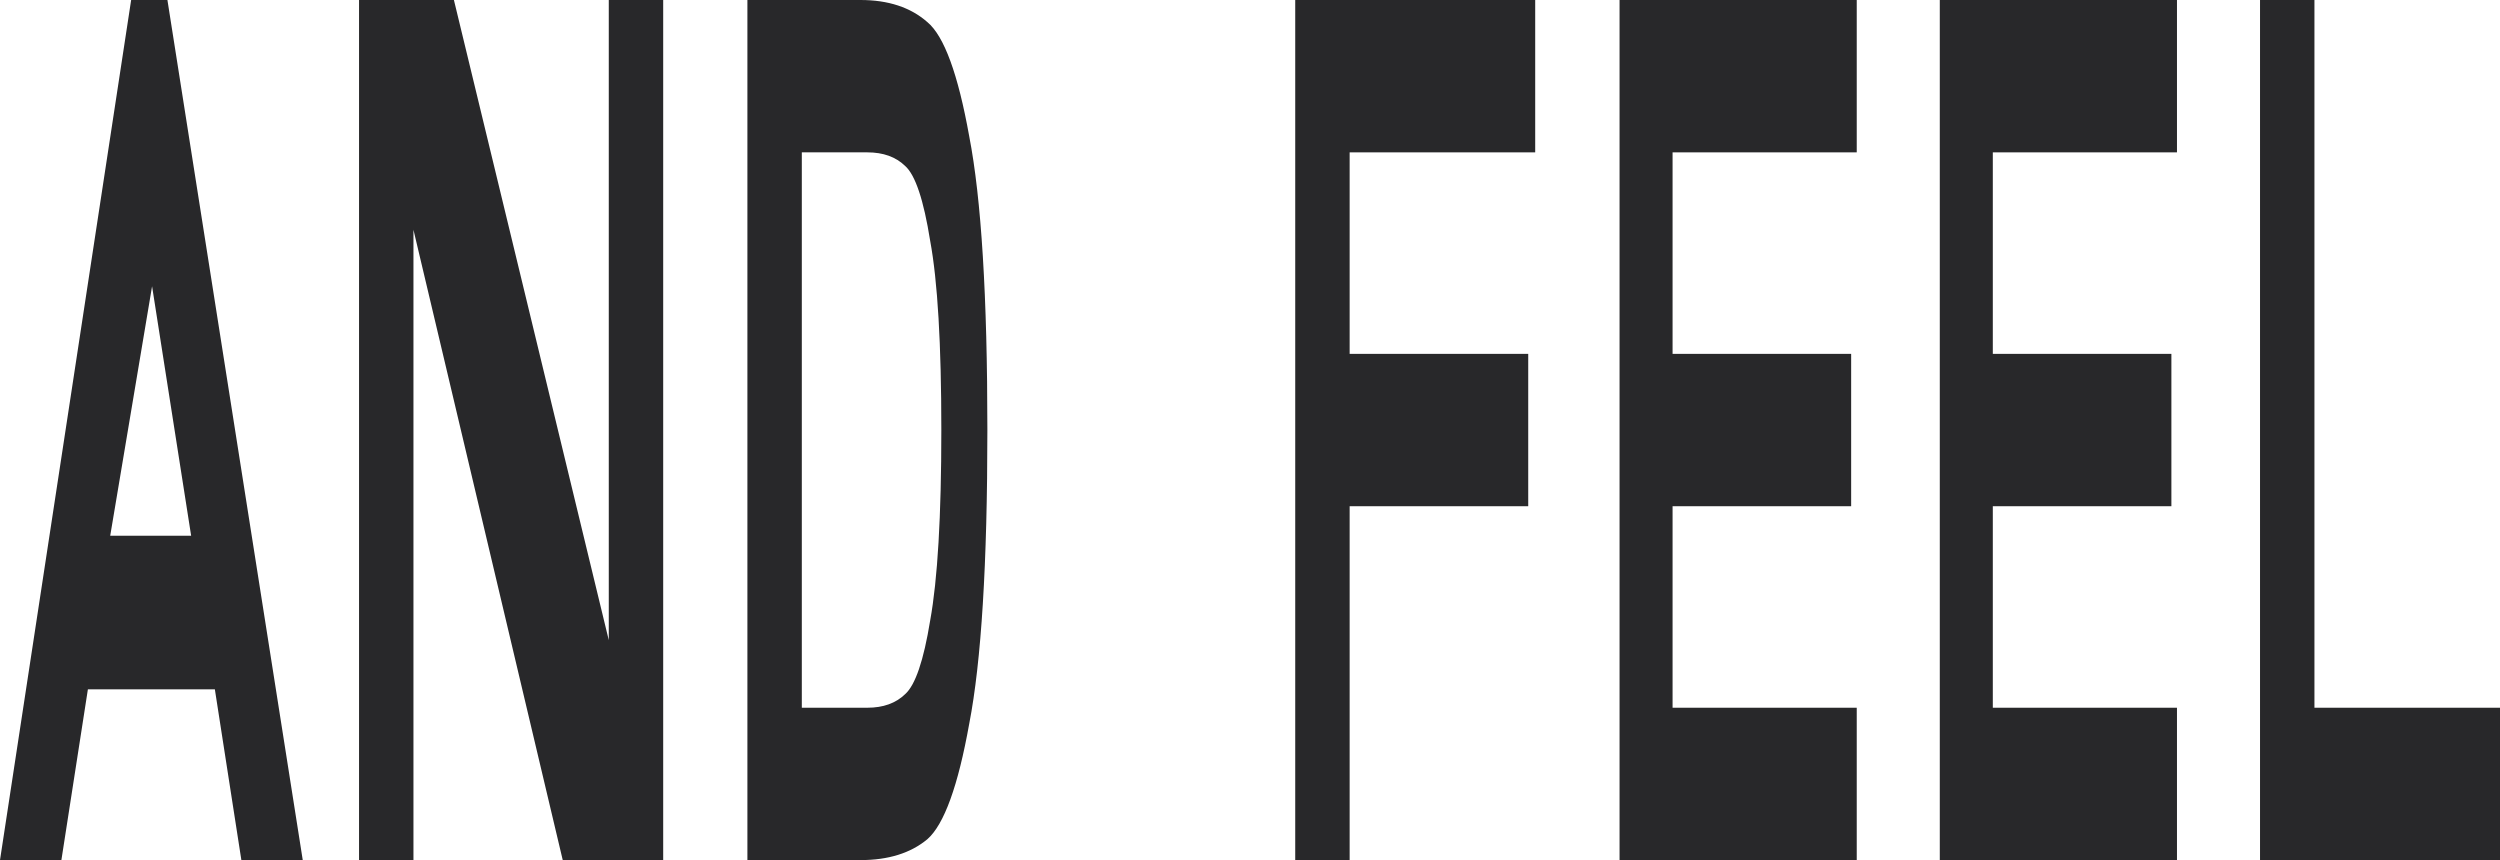 <svg width="100%" height="100%" preserveAspectRatio="none" viewBox="0 0 872 300" fill="none" xmlns="http://www.w3.org/2000/svg">
<path d="M105.601 300H84.189L74.942 240.429H30.658L21.412 300H0L45.744 0H58.397L105.601 300ZM66.669 186.857L53.044 99.857L38.444 186.857H66.669Z" fill="#28282A"/>
<path d="M231.321 300H196.283L144.212 80.143V300H125.233V0H158.325L212.342 223.286V0H231.321V300Z" fill="#28282A"/>
<path d="M302.545 246.857C308.06 246.857 312.44 245.286 315.684 242.143C319.253 239 322.173 230.429 324.444 216.429C327.039 202.143 328.337 180 328.337 150C328.337 120 327.039 98 324.444 84C322.173 69.714 319.253 61 315.684 57.857C312.44 54.714 308.06 53.143 302.545 53.143H279.673V246.857H302.545ZM300.112 0C309.845 0 317.631 2.571 323.47 7.714C329.31 12.571 334.176 25.857 338.07 47.571C342.287 69.286 344.396 103.429 344.396 150C344.396 196.571 342.287 230.714 338.07 252.429C334.176 274.143 329.31 287.571 323.47 292.714C317.631 297.571 309.845 300 300.112 300H260.694V0H300.112Z" fill="#28282A"/>
<path d="M535.478 53.143H470.755V123.429H533.045V176.571H470.755V300H451.776V0H535.478V53.143Z" fill="#28282A"/>
<path d="M647.629 53.143H583.393V123.429H645.682V176.571H583.393V246.857H647.629V300H564.9V0H647.629V53.143Z" fill="#28282A"/>
<path d="M759.328 53.143H695.092V123.429H757.381V176.571H695.092V246.857H759.328V300H676.599V0H759.328V53.143Z" fill="#28282A"/>
<path d="M807.277 246.857H872V300H788.298V0H807.277V246.857Z" fill="#28282A"/>
</svg>
